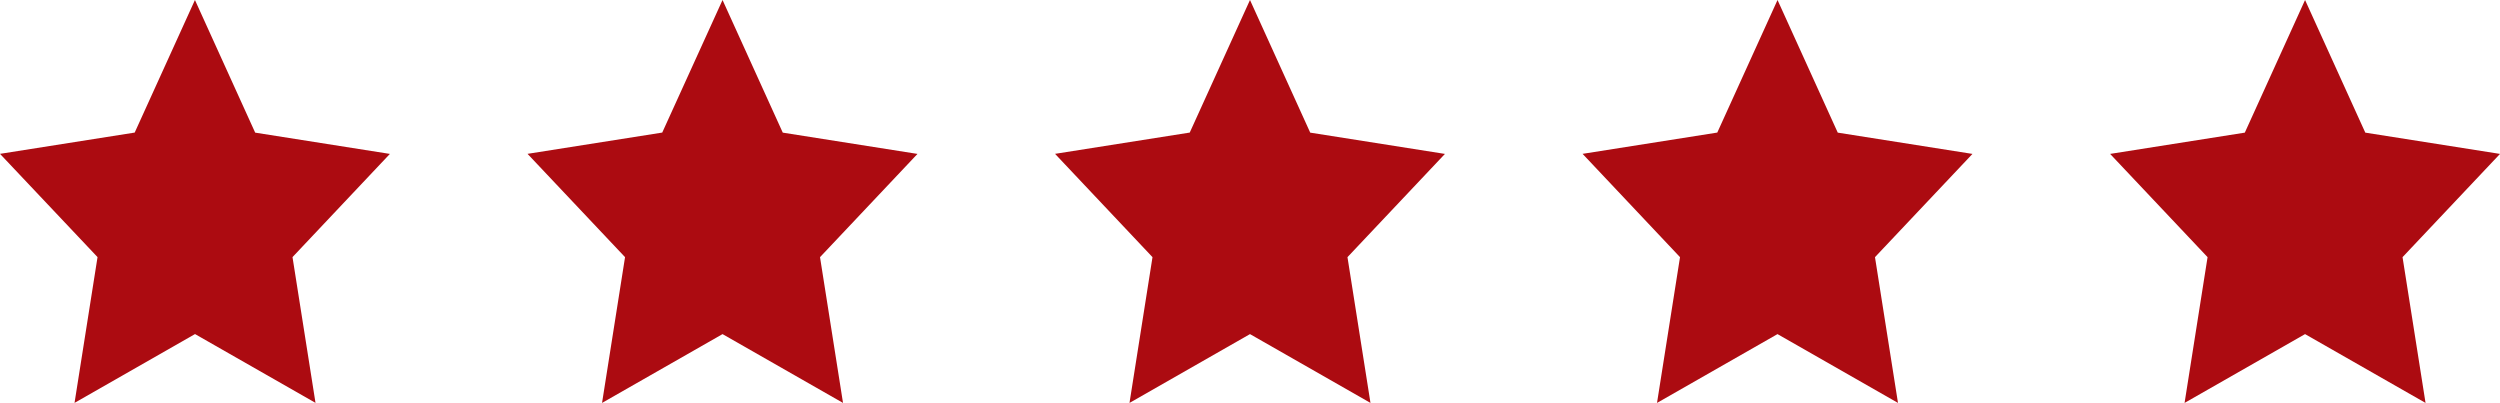 <svg xmlns="http://www.w3.org/2000/svg" width="124.101" height="20" viewBox="0 0 124.101 20"><g id="Group_892" data-name="Group 892" transform="translate(-107.48 -356.163)" fill="#ac0b11"><path id="Path_125" data-name="Path 125" d="M117.157 356.163l2.99 6.584 6.687 1.056-4.834 5.123 1.142 7.236-5.981-3.416-5.981 3.416 1.142-7.236-4.842-5.126 6.687-1.056z"/><path id="Path_126" data-name="Path 126" d="M487.8 356.163l2.99 6.584 6.687 1.056-4.838 5.125 1.142 7.236-5.981-3.416-5.981 3.416 1.142-7.236-4.841-5.128 6.687-1.056z" transform="translate(-344.453)"/><path id="Path_127" data-name="Path 127" d="M858.437 356.163l2.99 6.584 6.687 1.056-4.838 5.125 1.142 7.236-5.981-3.416-5.981 3.416 1.142-7.236-4.838-5.128 6.687-1.056z" transform="translate(-688.907)"/><path id="Path_128" data-name="Path 128" d="M1229.077 356.163l2.99 6.584 6.687 1.056-4.839 5.125 1.142 7.236-5.981-3.416-5.981 3.416 1.142-7.236-4.837-5.128 6.687-1.056z" transform="translate(-1033.36)"/><path id="Path_129" data-name="Path 129" d="M1599.717 356.163l2.99 6.584 6.687 1.056-4.838 5.125 1.142 7.236-5.981-3.416-5.981 3.416 1.142-7.236-4.838-5.125 6.687-1.056z" transform="translate(-1377.813)"/></g></svg>